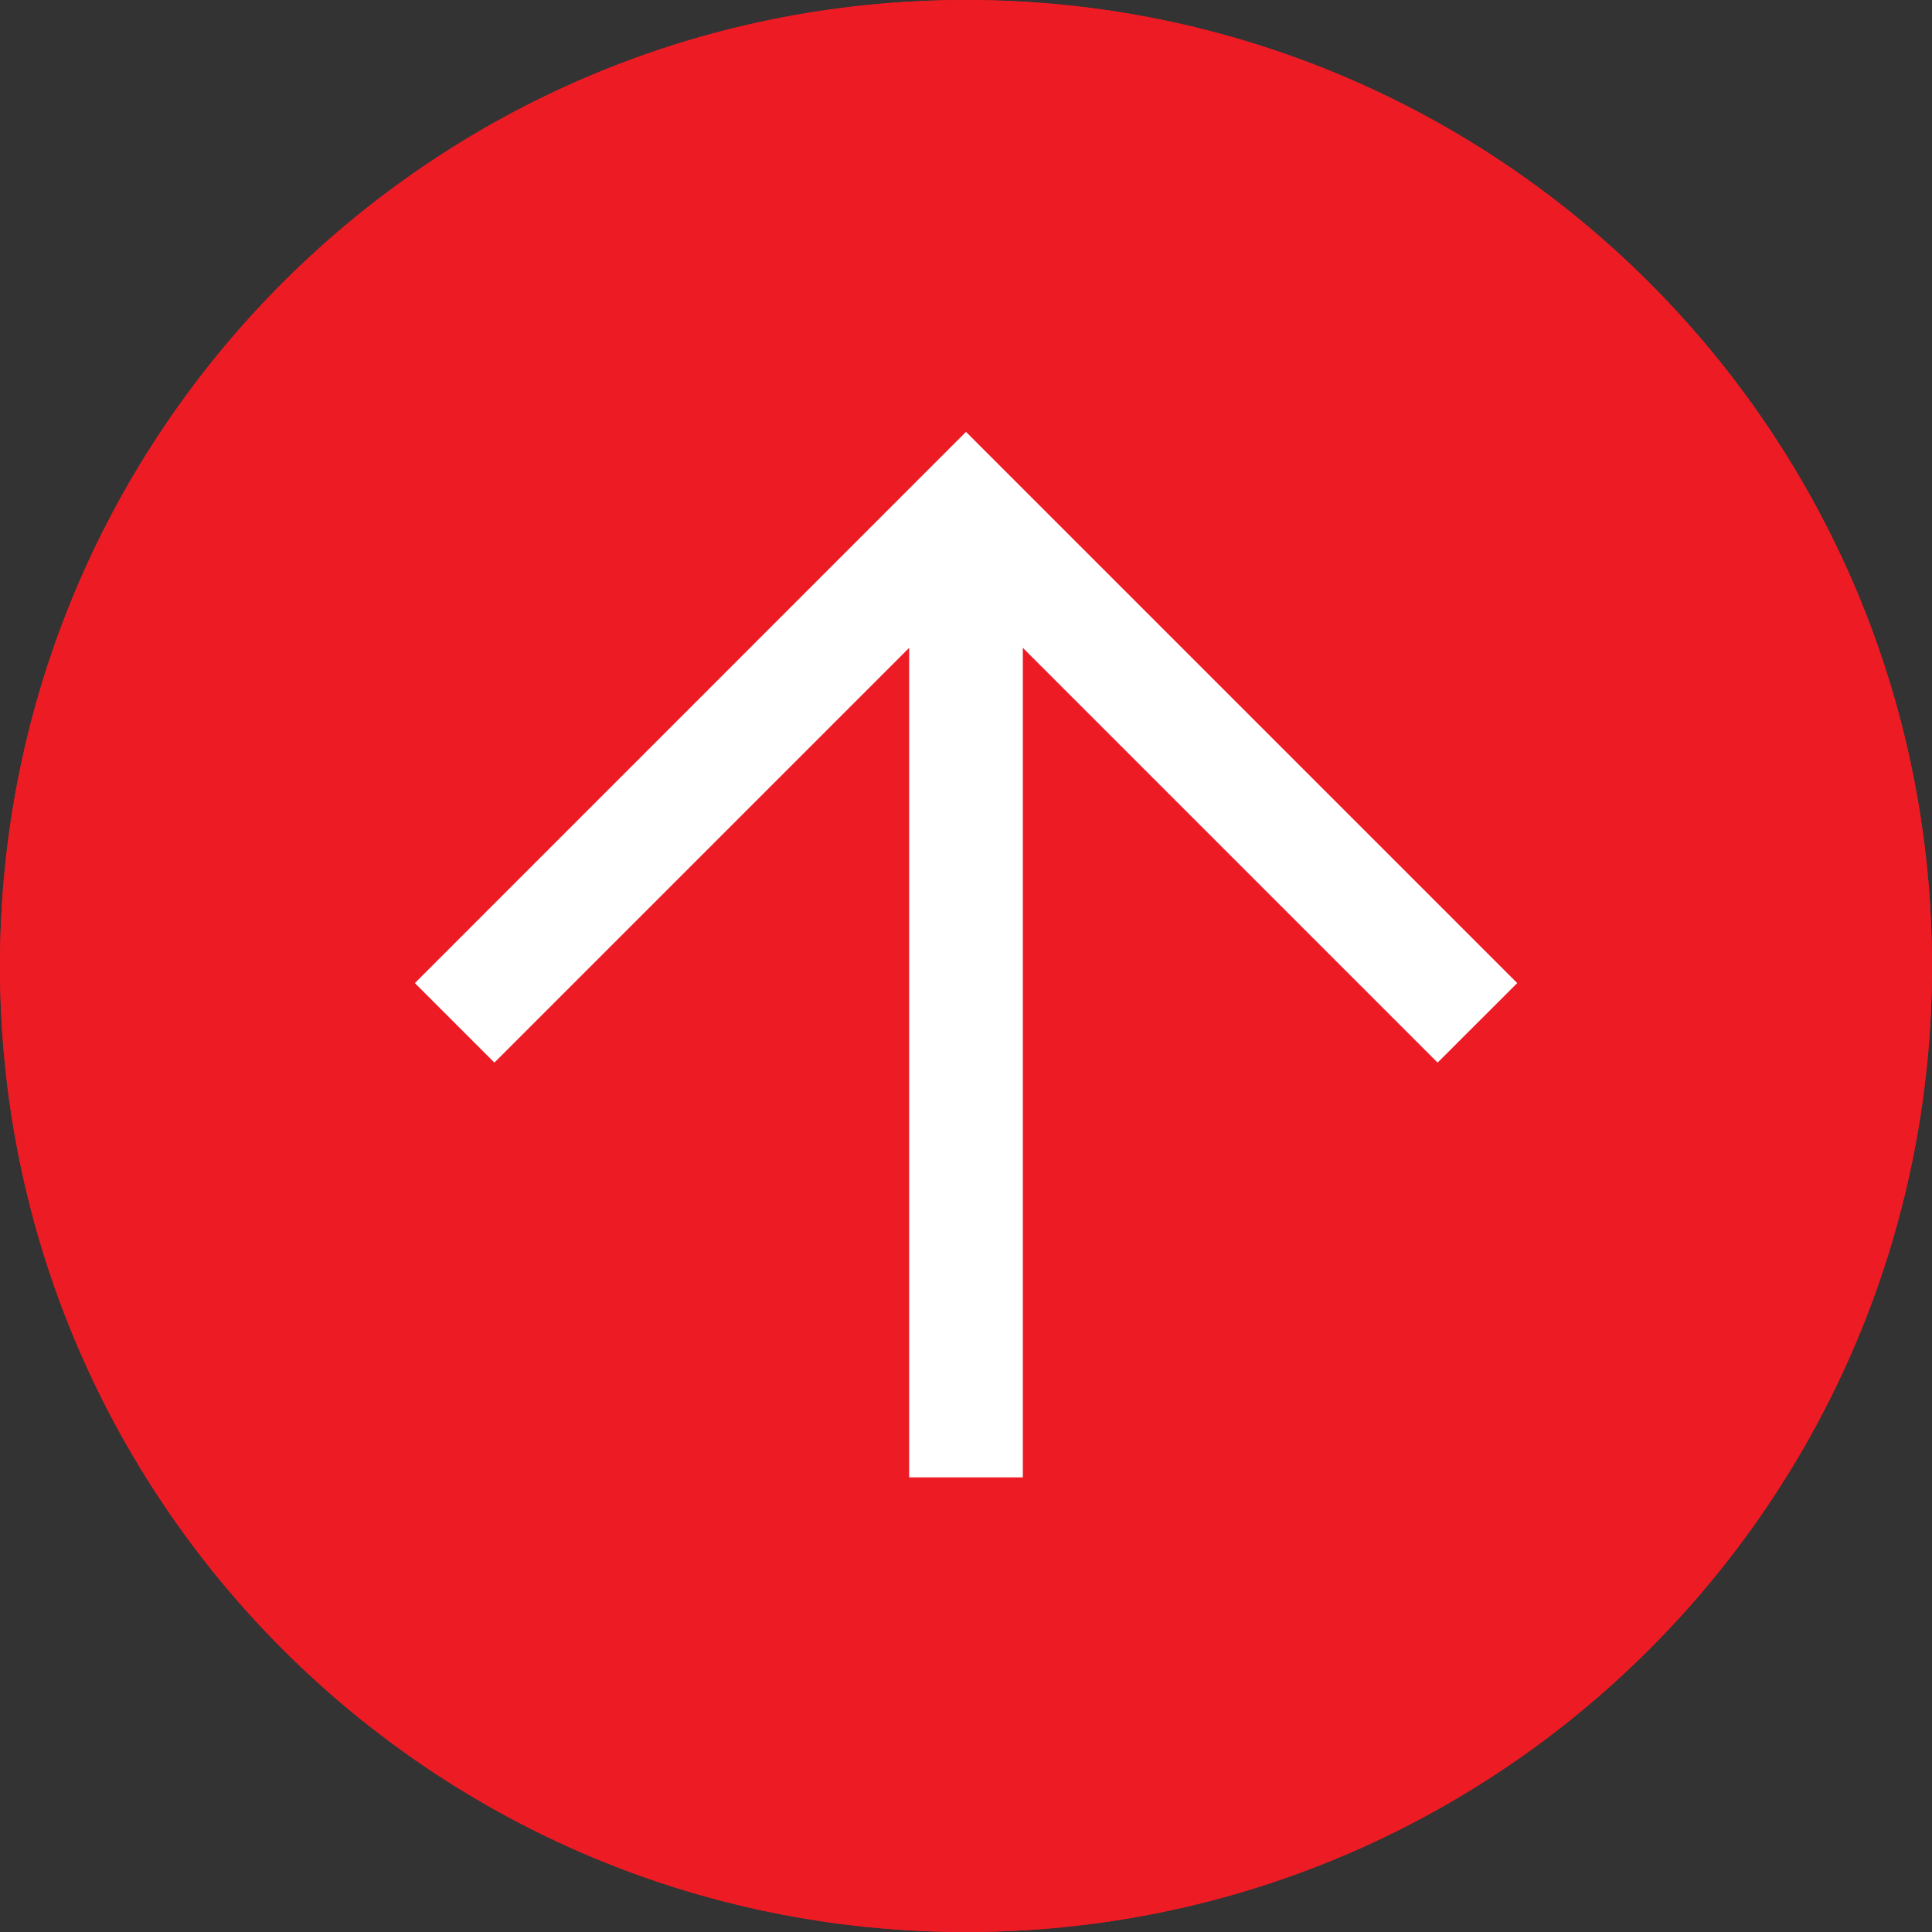 <svg width="19" height="19" viewBox="0 0 19 19" fill="none" xmlns="http://www.w3.org/2000/svg">
<rect x="0" y="0" width="19" height="19" fill="#333333" stroke="none"/>
<path d="M0 9.5C0 4.247 4.247 0 9.5 0C14.753 0 19 4.247 19 9.5C19 14.753 14.753 19 9.5 19C4.247 19 0 14.753 0 9.5ZM17.882 9.5C17.882 4.862 14.138 1.118 9.5 1.118C4.862 1.118 1.118 4.862 1.118 9.5C1.118 14.138 4.862 17.882 9.5 17.882C14.138 17.882 17.882 14.138 17.882 9.5Z" fill="#ED1B24"/>
<path d="M0 9.5C0 4.247 4.247 0 9.5 0C14.753 0 19 4.247 19 9.5C19 14.753 14.753 19 9.5 19C4.247 19 0 14.753 0 9.5Z" fill="#ED1B24"/>
<path d="M4.08 9.668L9.5 4.247L14.921 9.668L14.138 10.45L9.5 5.812L4.862 10.45L4.08 9.668Z" fill="white"/>
<path d="M10.059 5.029V14.529H8.941V5.029H10.059Z" fill="white"/>
</svg>
